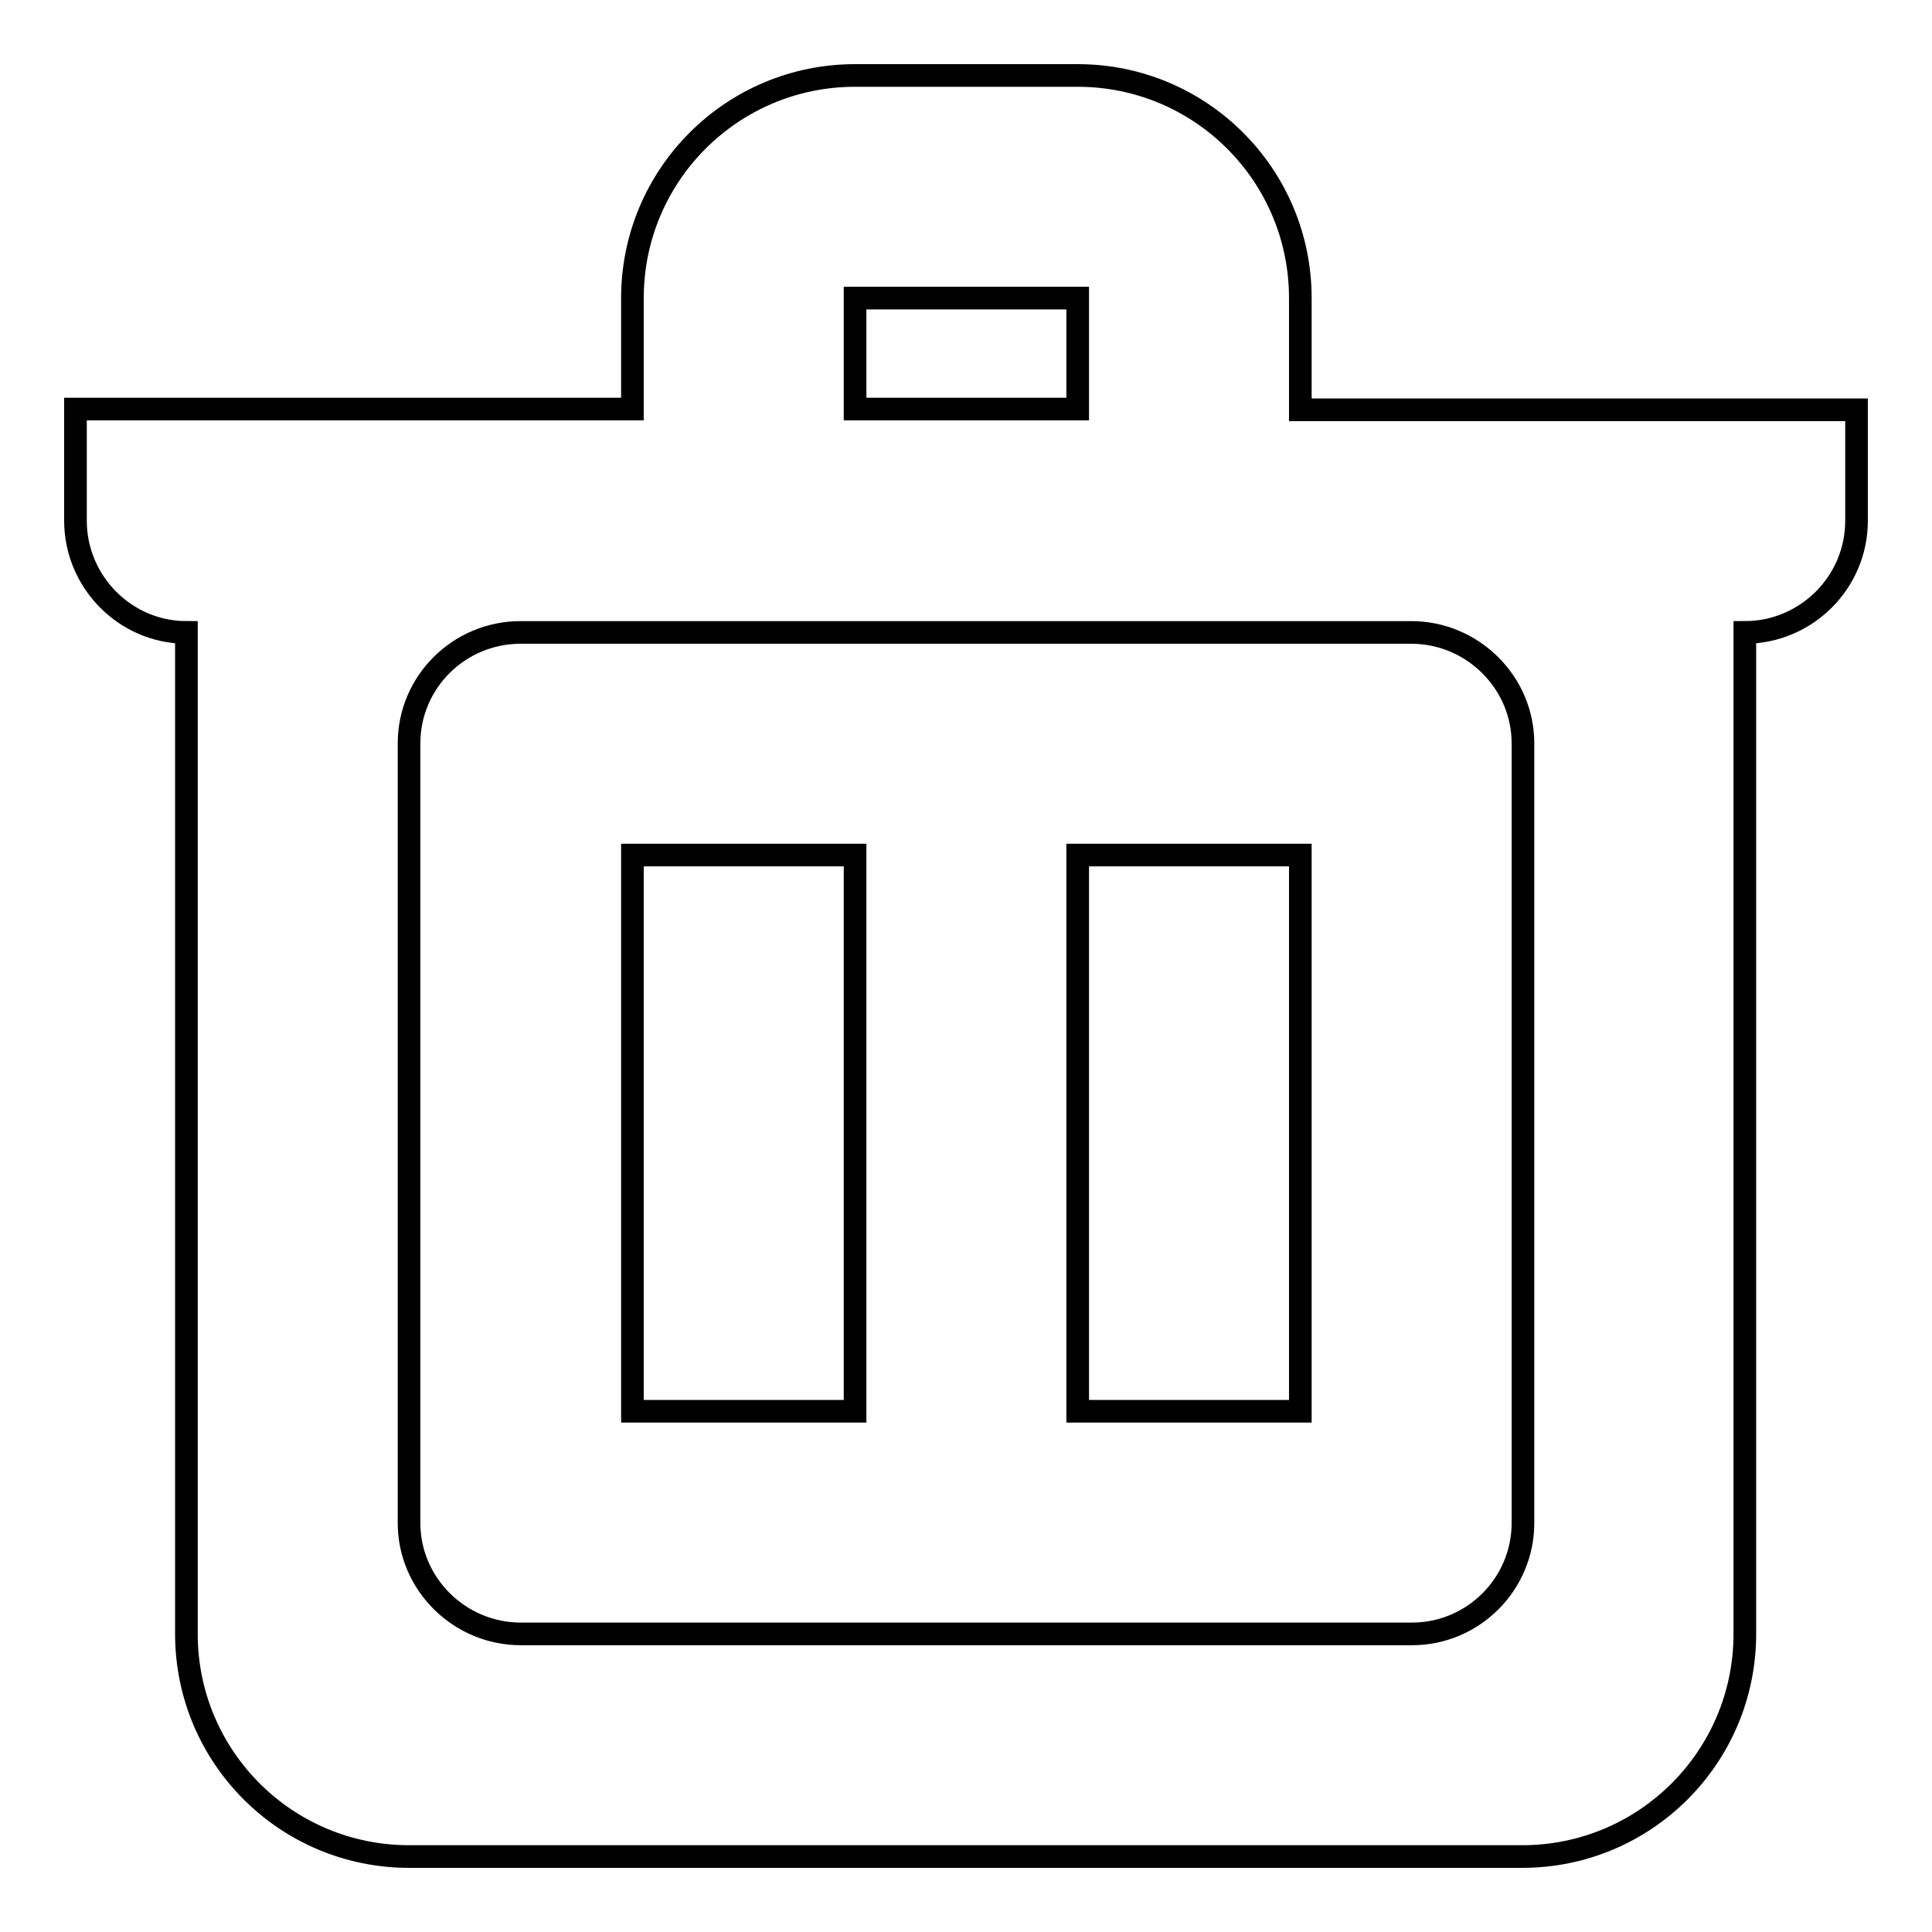 <?xml version="1.0" encoding="utf-8"?>
<!-- Svg Vector Icons : http://www.onlinewebfonts.com/icon -->
<!DOCTYPE svg PUBLIC "-//W3C//DTD SVG 1.1//EN" "http://www.w3.org/Graphics/SVG/1.1/DTD/svg11.dtd">
<svg version="1.1" xmlns="http://www.w3.org/2000/svg" xmlns:xlink="http://www.w3.org/1999/xlink" x="0px" y="0px" viewBox="0 0 256 256" enable-background="new 0 0 256 256" xml:space="preserve">
<g><g><path stroke-width="3" fill-opacity="0" stroke="#000000"  d="M83.8,187h29.5v-73.7H83.8V187z M142.8,187h29.5v-73.7h-29.5V187z M231.3,54.3h-29.5h-29.5V39.5c0-16.3-13.2-29.5-29.5-29.5h-29.5C97,10,83.8,23.2,83.8,39.5v14.7H54.3H24.8H10V69c0,8.1,6.6,14.8,14.7,14.8v132.7c0,16.3,13.2,29.5,29.5,29.5h147.5c16.3,0,29.5-13.2,29.5-29.5V83.8c8.1,0,14.8-6.6,14.8-14.8V54.3H231.3L231.3,54.3z M113.3,39.5h29.5v14.7h-29.5V39.5z M201.8,201.8c0,8.1-6.6,14.7-14.7,14.7H69c-8.1,0-14.8-6.6-14.8-14.7V98.5c0-8.1,6.6-14.7,14.8-14.7h44.3h29.5H187c8.1,0,14.8,6.6,14.8,14.7V201.8L201.8,201.8z"/></g></g>
</svg>